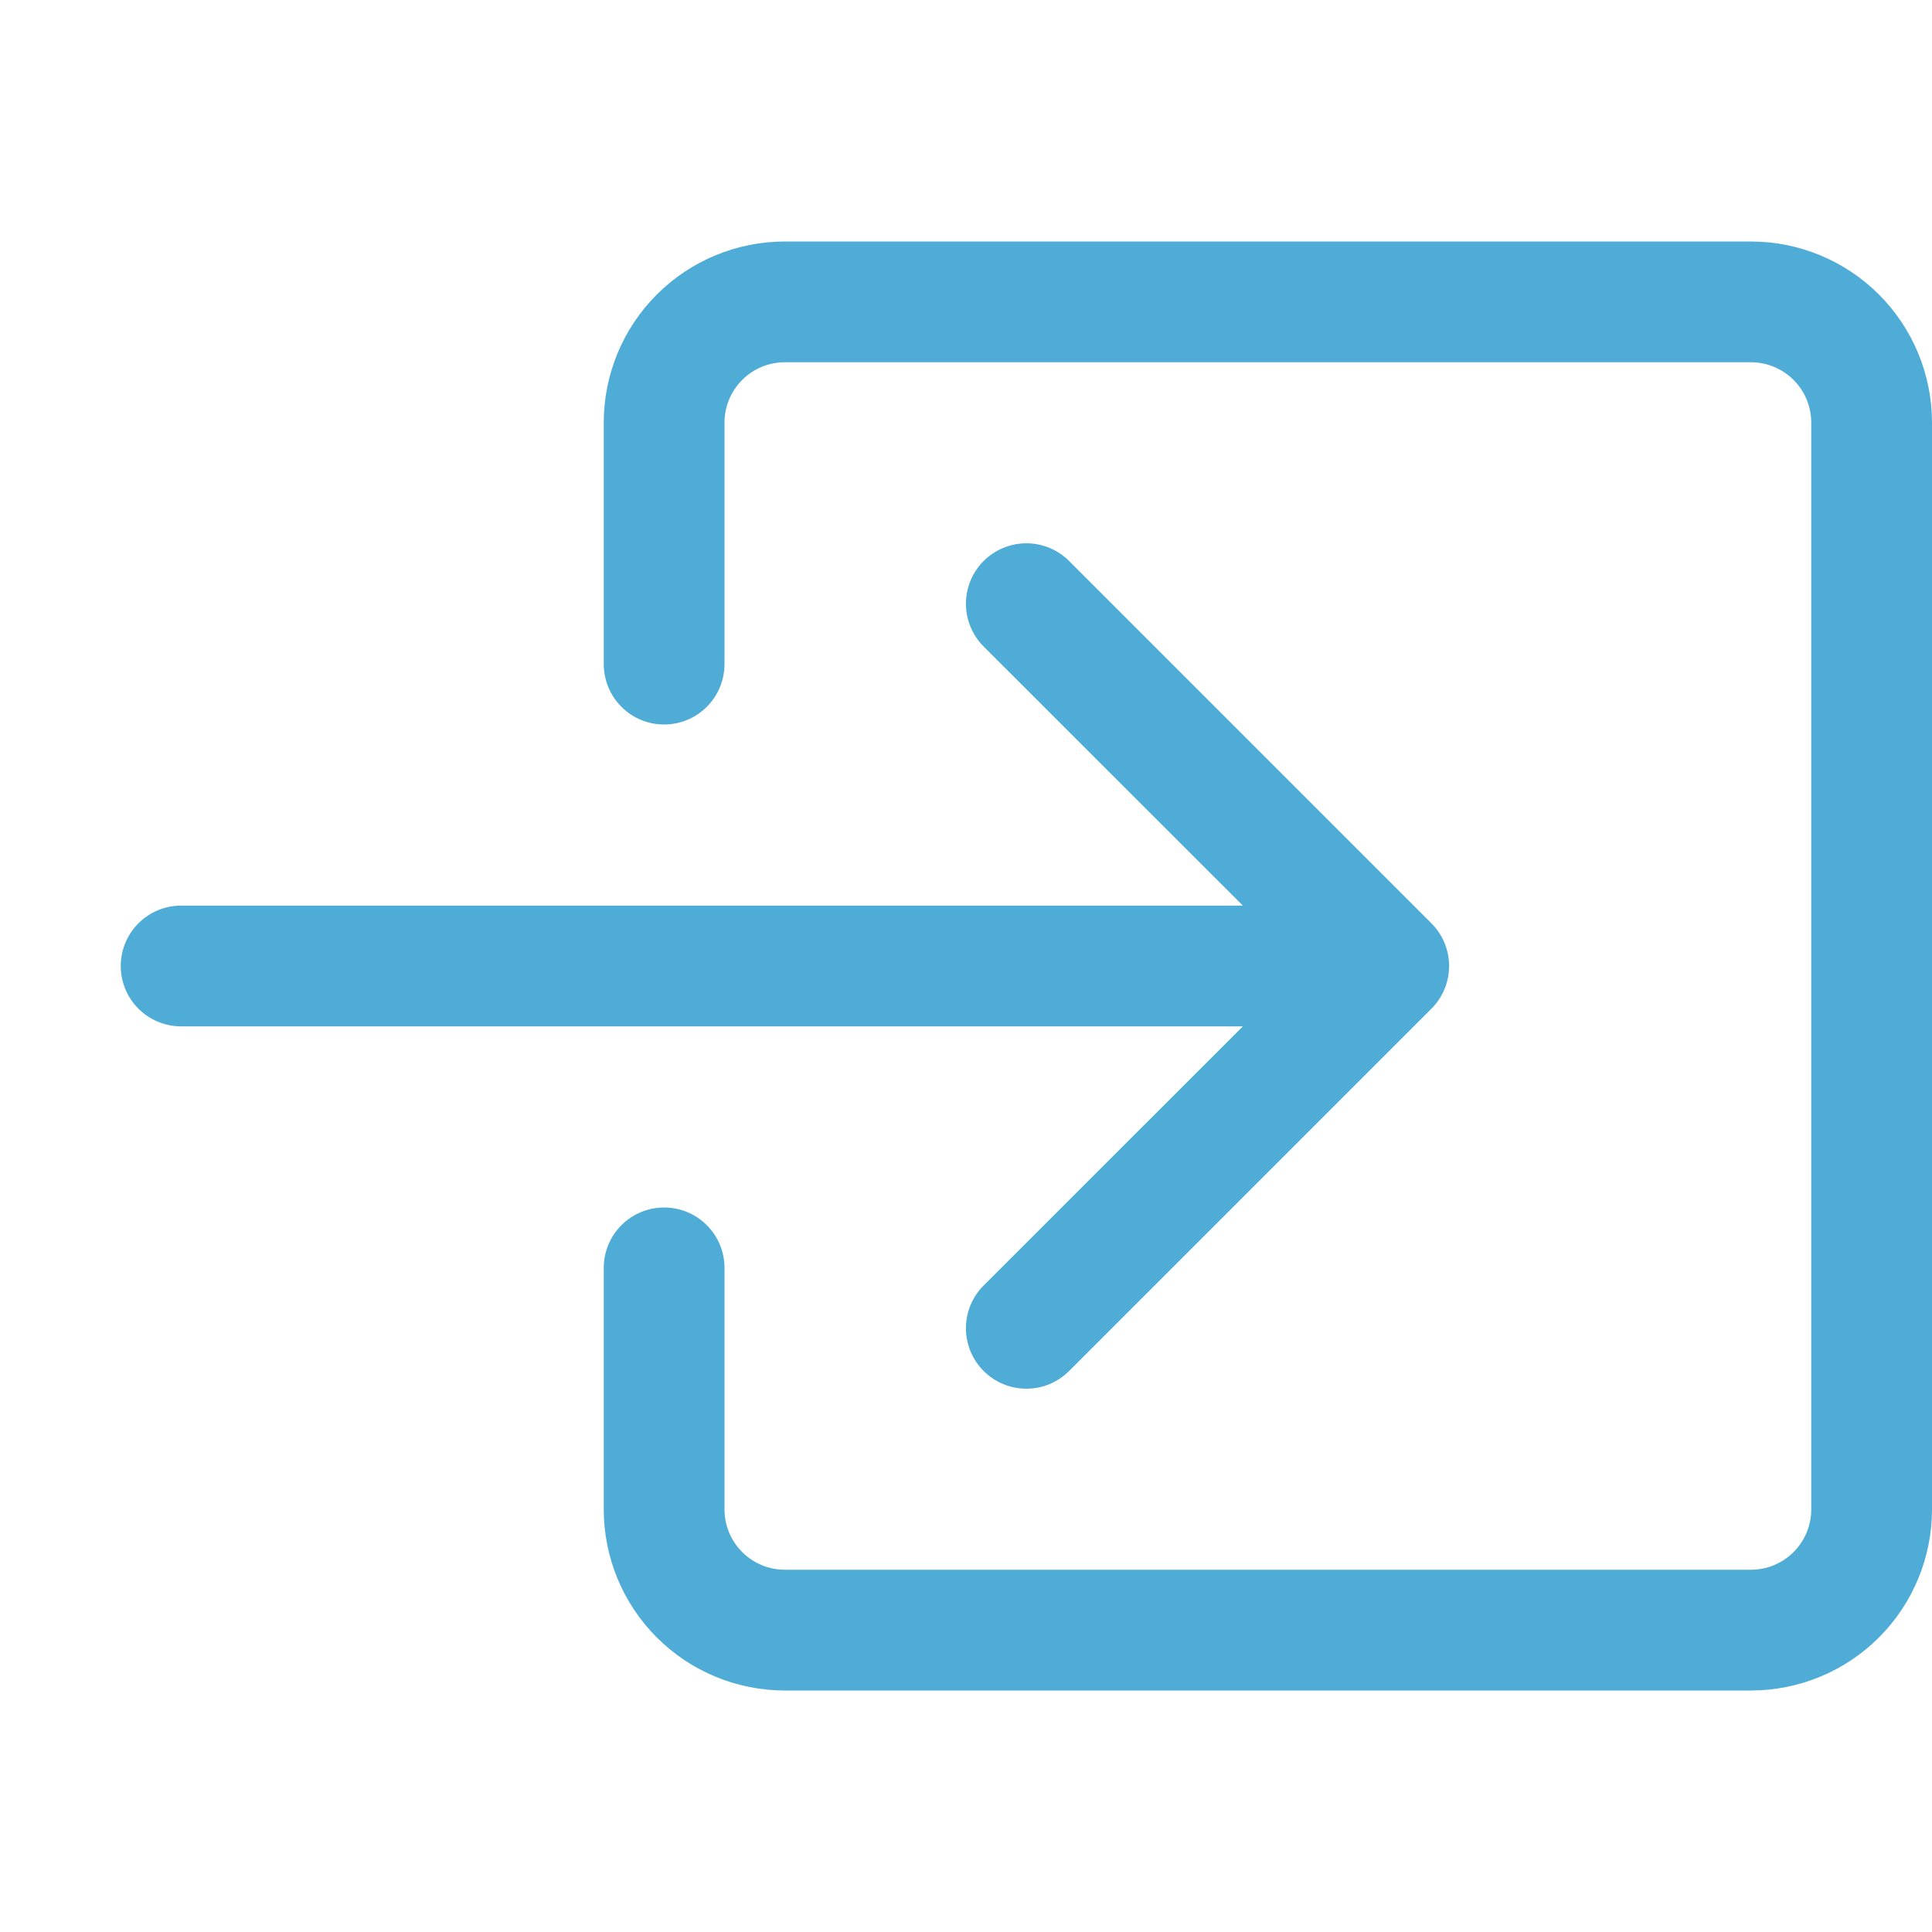 <?xml version="1.0" encoding="UTF-8"?> <svg xmlns="http://www.w3.org/2000/svg" width="110" height="110" viewBox="0 0 110 110" fill="none"> <path fill-rule="evenodd" clip-rule="evenodd" d="M41.25 24.062C41.25 23.151 41.612 22.276 42.257 21.632C42.901 20.987 43.776 20.625 44.688 20.625H99.688C100.599 20.625 101.474 20.987 102.118 21.632C102.763 22.276 103.125 23.151 103.125 24.062V85.938C103.125 86.849 102.763 87.724 102.118 88.368C101.474 89.013 100.599 89.375 99.688 89.375H44.688C43.776 89.375 42.901 89.013 42.257 88.368C41.612 87.724 41.25 86.849 41.25 85.938V72.188C41.25 71.276 40.888 70.401 40.243 69.757C39.599 69.112 38.724 68.75 37.812 68.75C36.901 68.75 36.026 69.112 35.382 69.757C34.737 70.401 34.375 71.276 34.375 72.188V85.938C34.375 88.672 35.462 91.296 37.395 93.23C39.329 95.163 41.953 96.25 44.688 96.25H99.688C102.423 96.25 105.046 95.163 106.98 93.23C108.914 91.296 110 88.672 110 85.938V24.062C110 21.328 108.914 18.704 106.98 16.77C105.046 14.836 102.423 13.75 99.688 13.75H44.688C41.953 13.75 39.329 14.836 37.395 16.77C35.462 18.704 34.375 21.328 34.375 24.062V37.812C34.375 38.724 34.737 39.599 35.382 40.243C36.026 40.888 36.901 41.25 37.812 41.25C38.724 41.25 39.599 40.888 40.243 40.243C40.888 39.599 41.25 38.724 41.25 37.812V24.062Z" fill="#4FACD6"></path> <path fill-rule="evenodd" clip-rule="evenodd" d="M81.496 57.434C81.816 57.114 82.07 56.735 82.244 56.317C82.417 55.9 82.506 55.452 82.506 55C82.506 54.548 82.417 54.1 82.244 53.682C82.07 53.265 81.816 52.886 81.496 52.566L60.871 31.941C60.552 31.622 60.172 31.368 59.755 31.195C59.337 31.022 58.889 30.933 58.438 30.933C57.986 30.933 57.538 31.022 57.12 31.195C56.703 31.368 56.323 31.622 56.004 31.941C55.684 32.261 55.431 32.64 55.258 33.058C55.085 33.475 54.996 33.923 54.996 34.375C54.996 34.827 55.085 35.275 55.258 35.692C55.431 36.11 55.684 36.489 56.004 36.809L70.764 51.562H10.312C9.401 51.562 8.526 51.925 7.882 52.569C7.237 53.214 6.875 54.088 6.875 55C6.875 55.912 7.237 56.786 7.882 57.431C8.526 58.075 9.401 58.437 10.312 58.437H70.764L56.004 73.191C55.684 73.511 55.431 73.89 55.258 74.308C55.085 74.725 54.996 75.173 54.996 75.625C54.996 76.077 55.085 76.525 55.258 76.942C55.431 77.36 55.684 77.739 56.004 78.059C56.323 78.378 56.703 78.632 57.12 78.805C57.538 78.978 57.986 79.067 58.438 79.067C58.889 79.067 59.337 78.978 59.755 78.805C60.172 78.632 60.552 78.378 60.871 78.059L81.496 57.434Z" fill="#4FACD6"></path> </svg> 